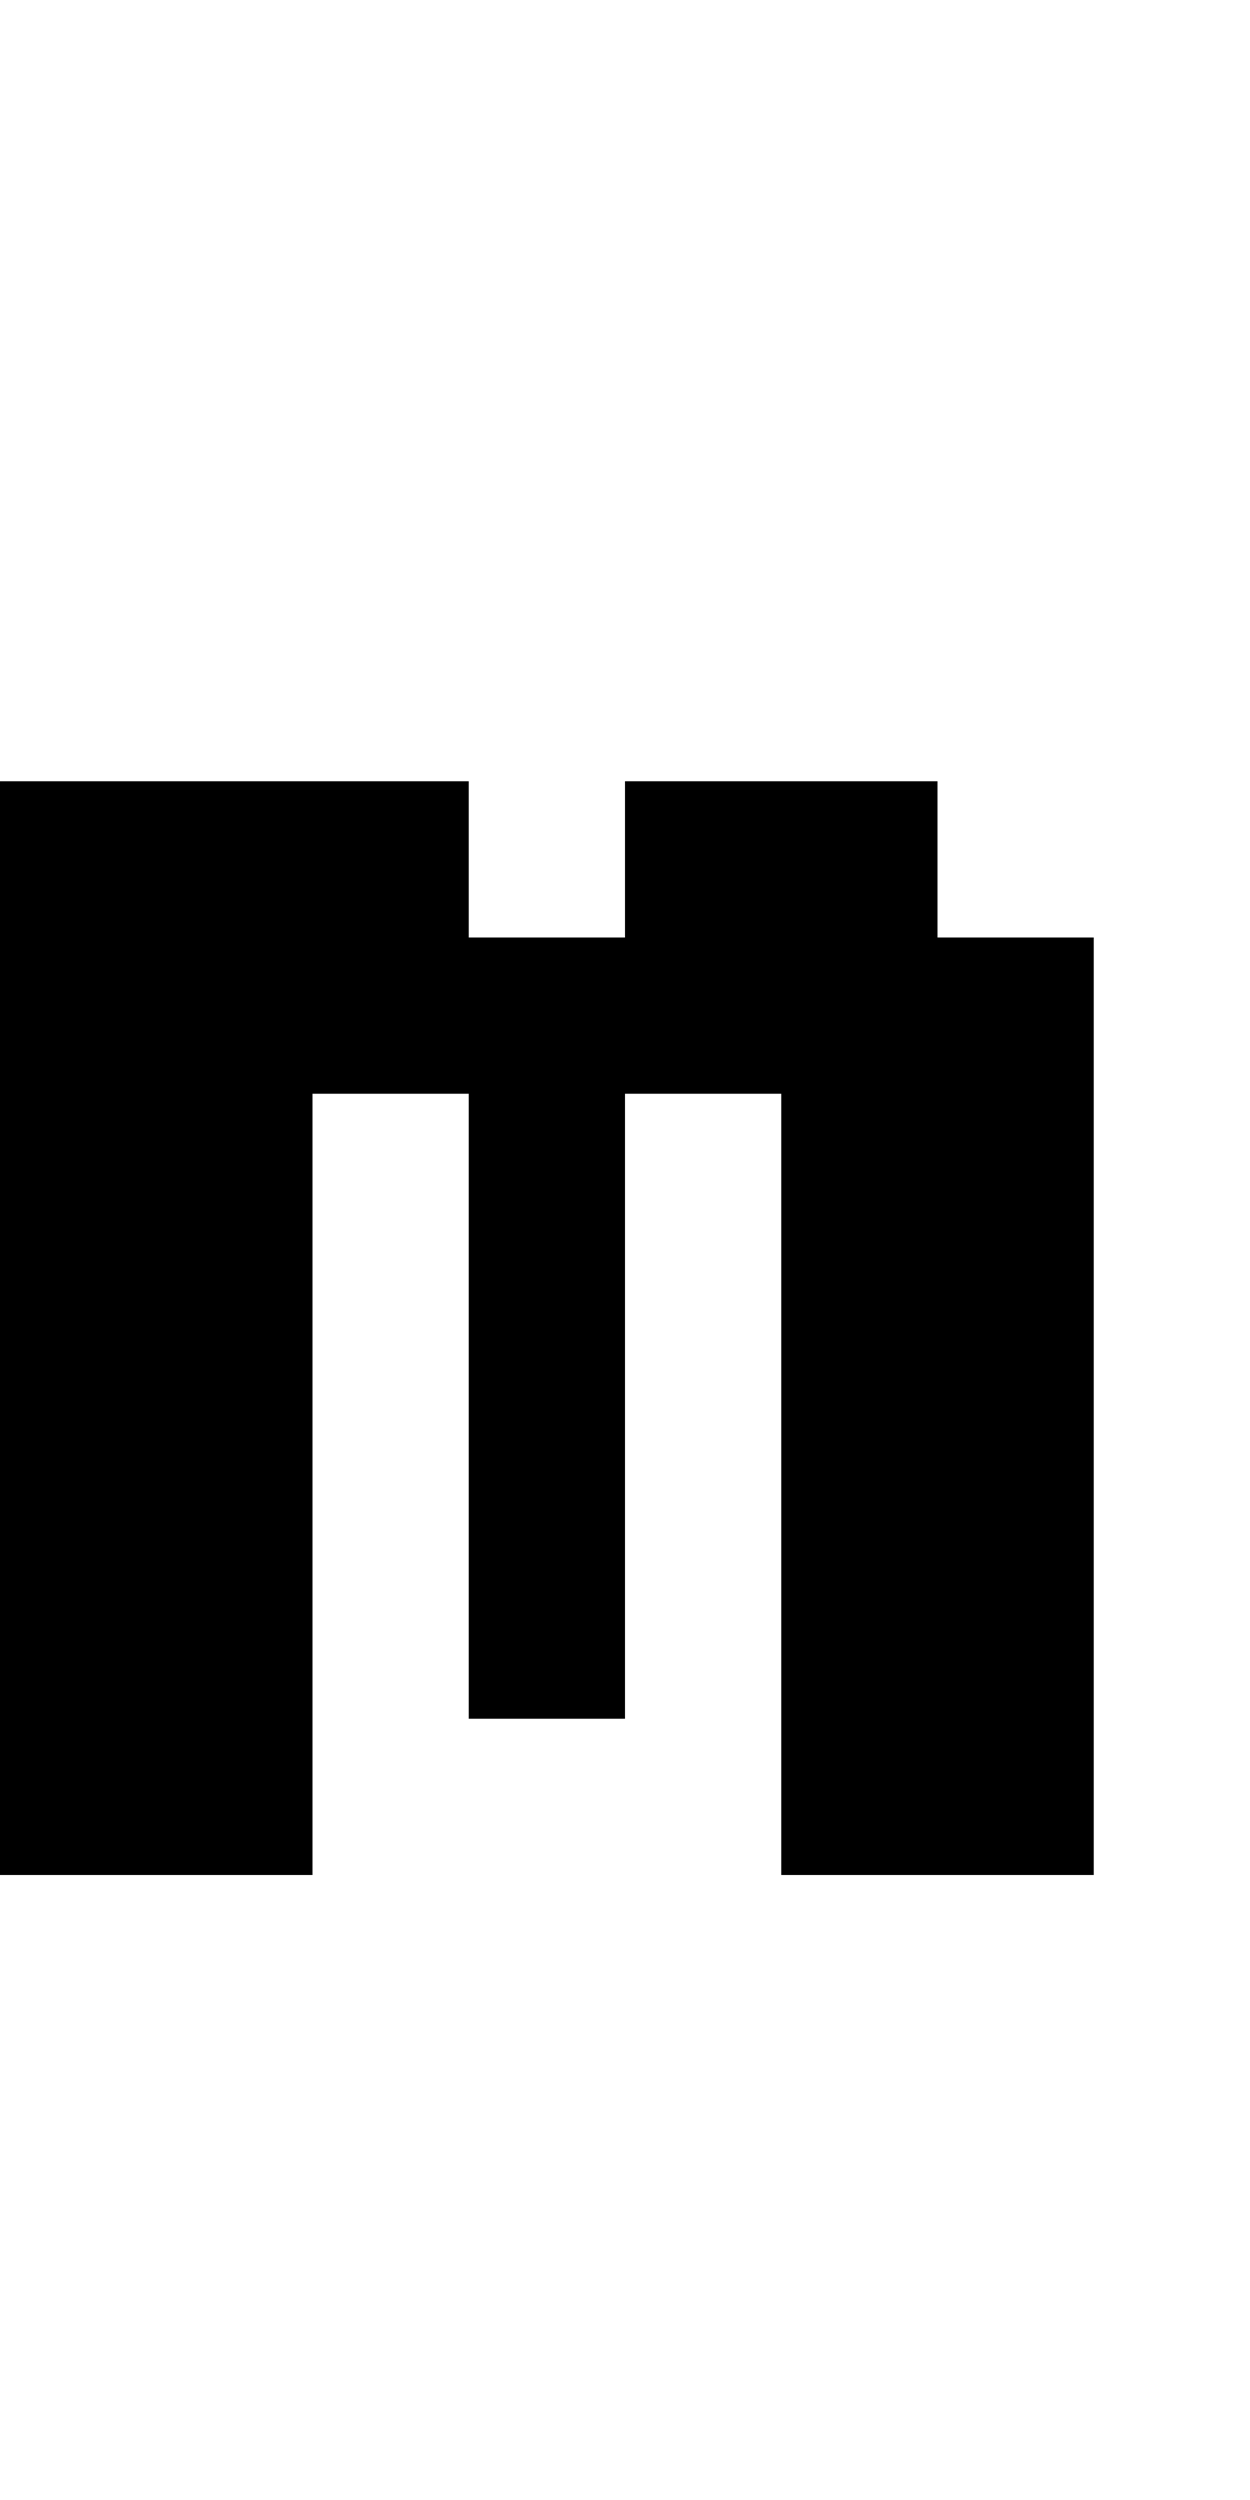 <?xml version="1.0" standalone="no"?>
<!DOCTYPE svg PUBLIC "-//W3C//DTD SVG 20010904//EN"
 "http://www.w3.org/TR/2001/REC-SVG-20010904/DTD/svg10.dtd">
<svg version="1.0" xmlns="http://www.w3.org/2000/svg"
 width="32pt" height="64pt" viewBox="0 0 32 64"
 preserveAspectRatio="xMidYMid meet">
<g transform="translate(0,64) scale(1,-1)"
fill="#000000" stroke="none">
<path d="M0 30 l0 -14 4 0 4 0 0 10 0 10 2 0 2 0 0 -8 0 -8 2 0 2 0 0 8 0 8 2
0 2 0 0 -10 0 -10 4 0 4 0 0 12 0 12 -2 0 -2 0 0 2 0 2 -4 0 -4 0 0 -2 0 -2
-2 0 -2 0 0 2 0 2 -6 0 -6 0 0 -14z"/>
</g>
</svg>
